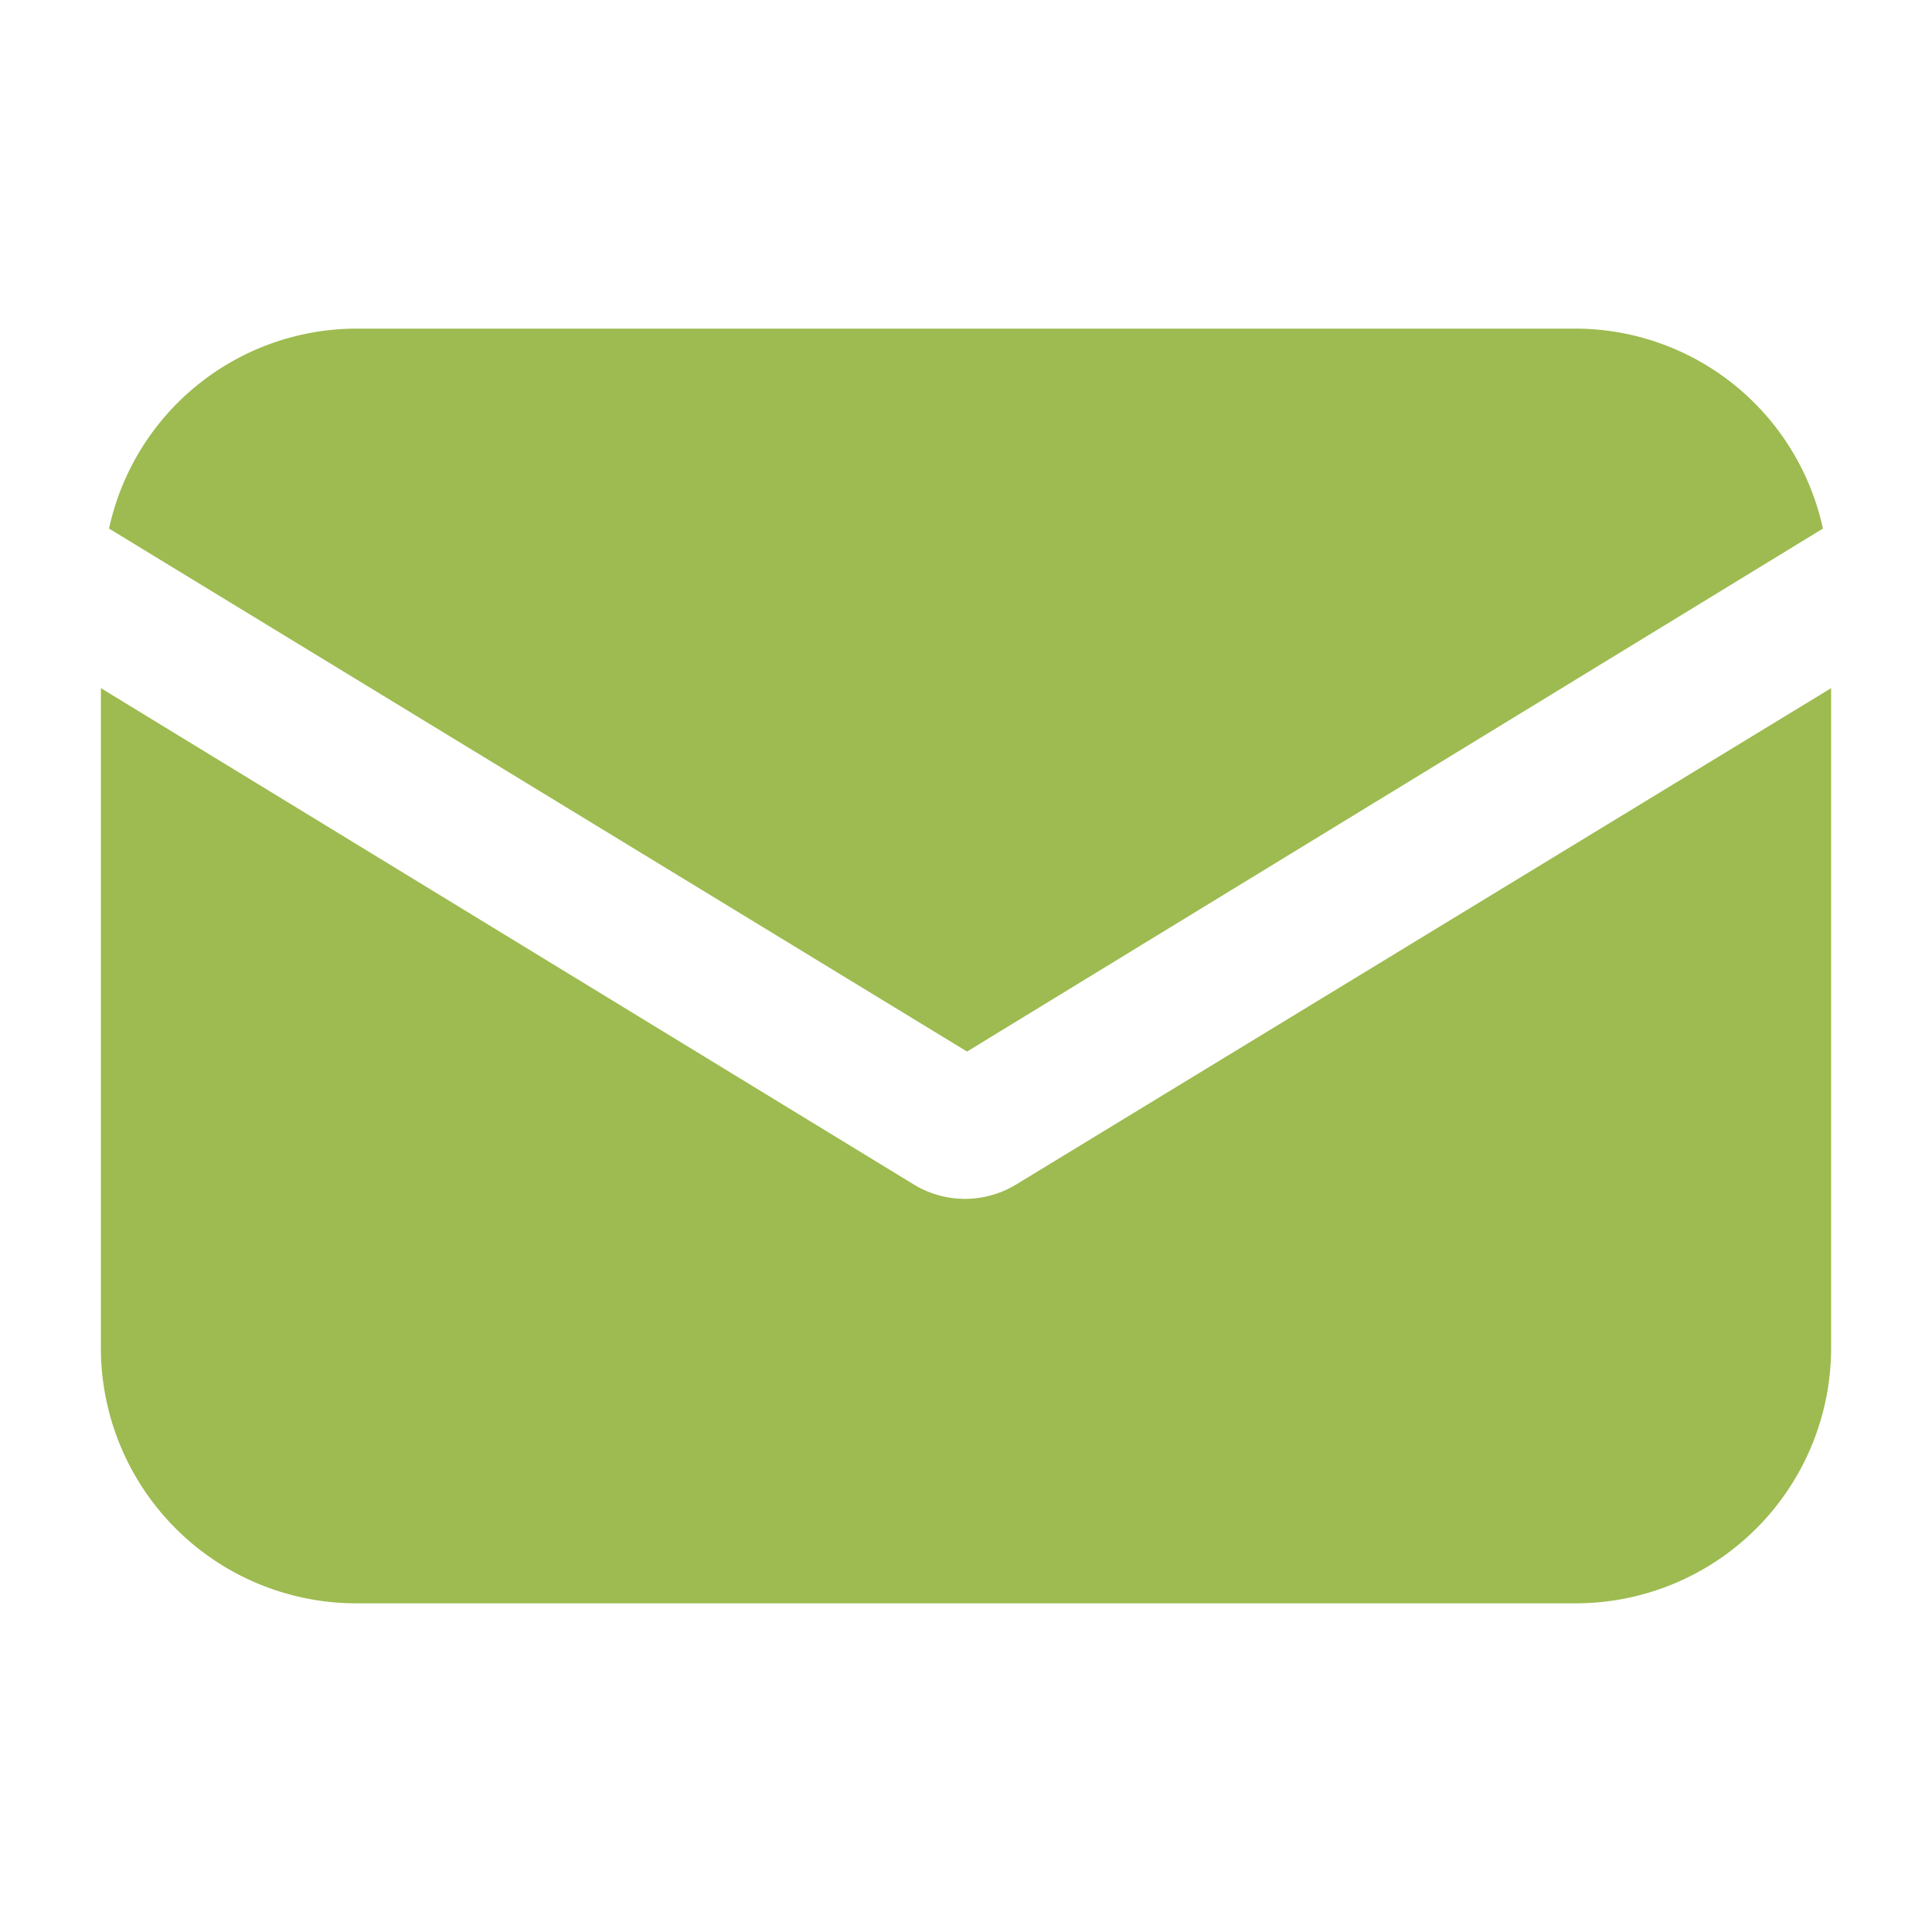 <svg xmlns="http://www.w3.org/2000/svg" width="32" height="32" viewBox="0 0 32 32">
  <g id="グループ_78" data-name="グループ 78" transform="translate(-5426 -2057)">
    <rect id="長方形_14" data-name="長方形 14" width="32" height="32" transform="translate(5426 2057)" fill="none"/>
    <g id="email" transform="translate(5427.671 2062.443)">
      <g id="グループ_3" data-name="グループ 3" transform="translate(0 5.955)">
        <g id="グループ_2" data-name="グループ 2" transform="translate(0 0)">
          <path id="パス_2" data-name="パス 2" d="M15.158,155.422a1.629,1.629,0,0,1-1.692,0L0,147.2v10.929a4.231,4.231,0,0,0,4.229,4.229h20.2a4.231,4.231,0,0,0,4.229-4.229V147.2Z" transform="translate(0 -147.2)" fill="#9dbb50"/>
        </g>
      </g>
      <g id="グループ_5" data-name="グループ 5" transform="translate(0.135 0)">
        <g id="グループ_4" data-name="グループ 4">
          <path id="パス_3" data-name="パス 3" d="M26.341,57.088H6.142A4.2,4.2,0,0,0,2.048,60.4l14.211,8.662L30.435,60.4A4.2,4.2,0,0,0,26.341,57.088Z" transform="translate(-2.048 -57.088)" fill="#9dbb50"/>
        </g>
      </g>
    </g>
  </g>
</svg>
